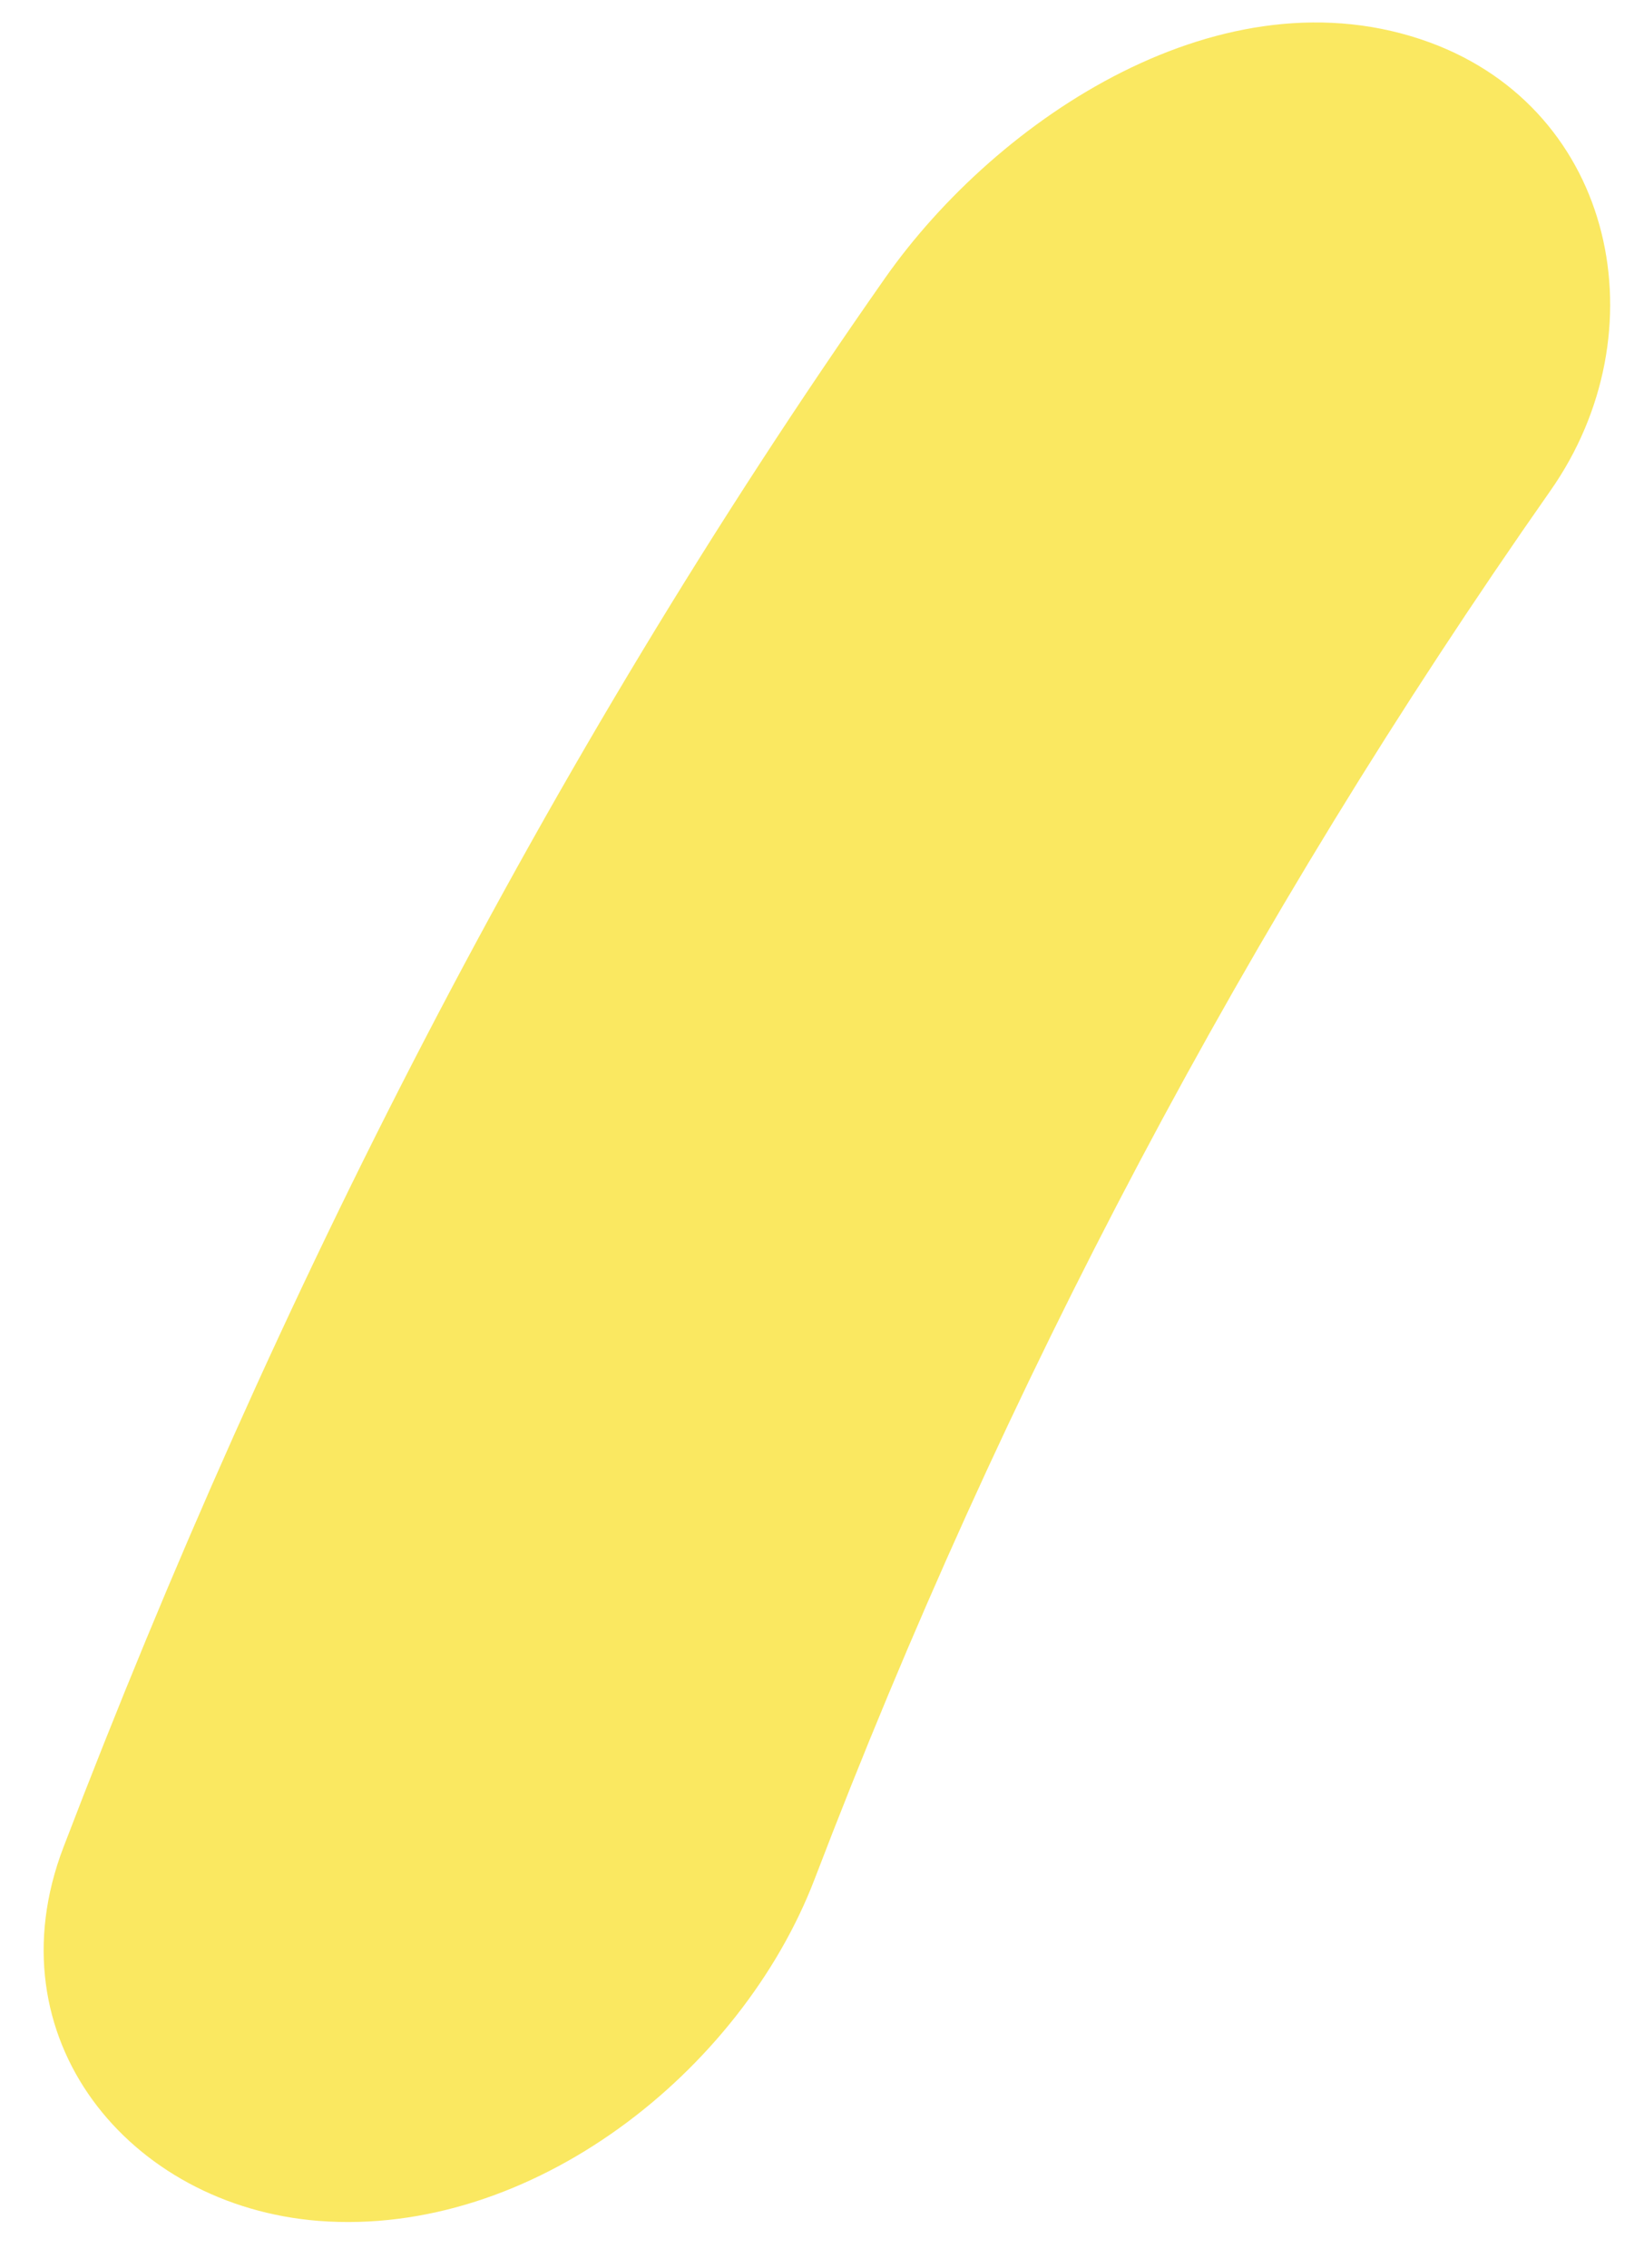 <svg xmlns="http://www.w3.org/2000/svg" width="29" height="40" viewBox="0 0 29 40" fill="none"><path d="M15.61 4.907C9.59 13.497 4.87 22.78 1.12 32.575C-0.17 35.941 2.28 38.904 5.62 39.166C9.38 39.457 13.069 36.533 14.37 33.138C17.709 24.407 21.989 16.3 27.349 8.654C29.309 5.861 28.5 1.953 25.22 0.748C21.59 -0.579 17.599 2.074 15.61 4.907Z" fill="#FAE861"></path></svg>